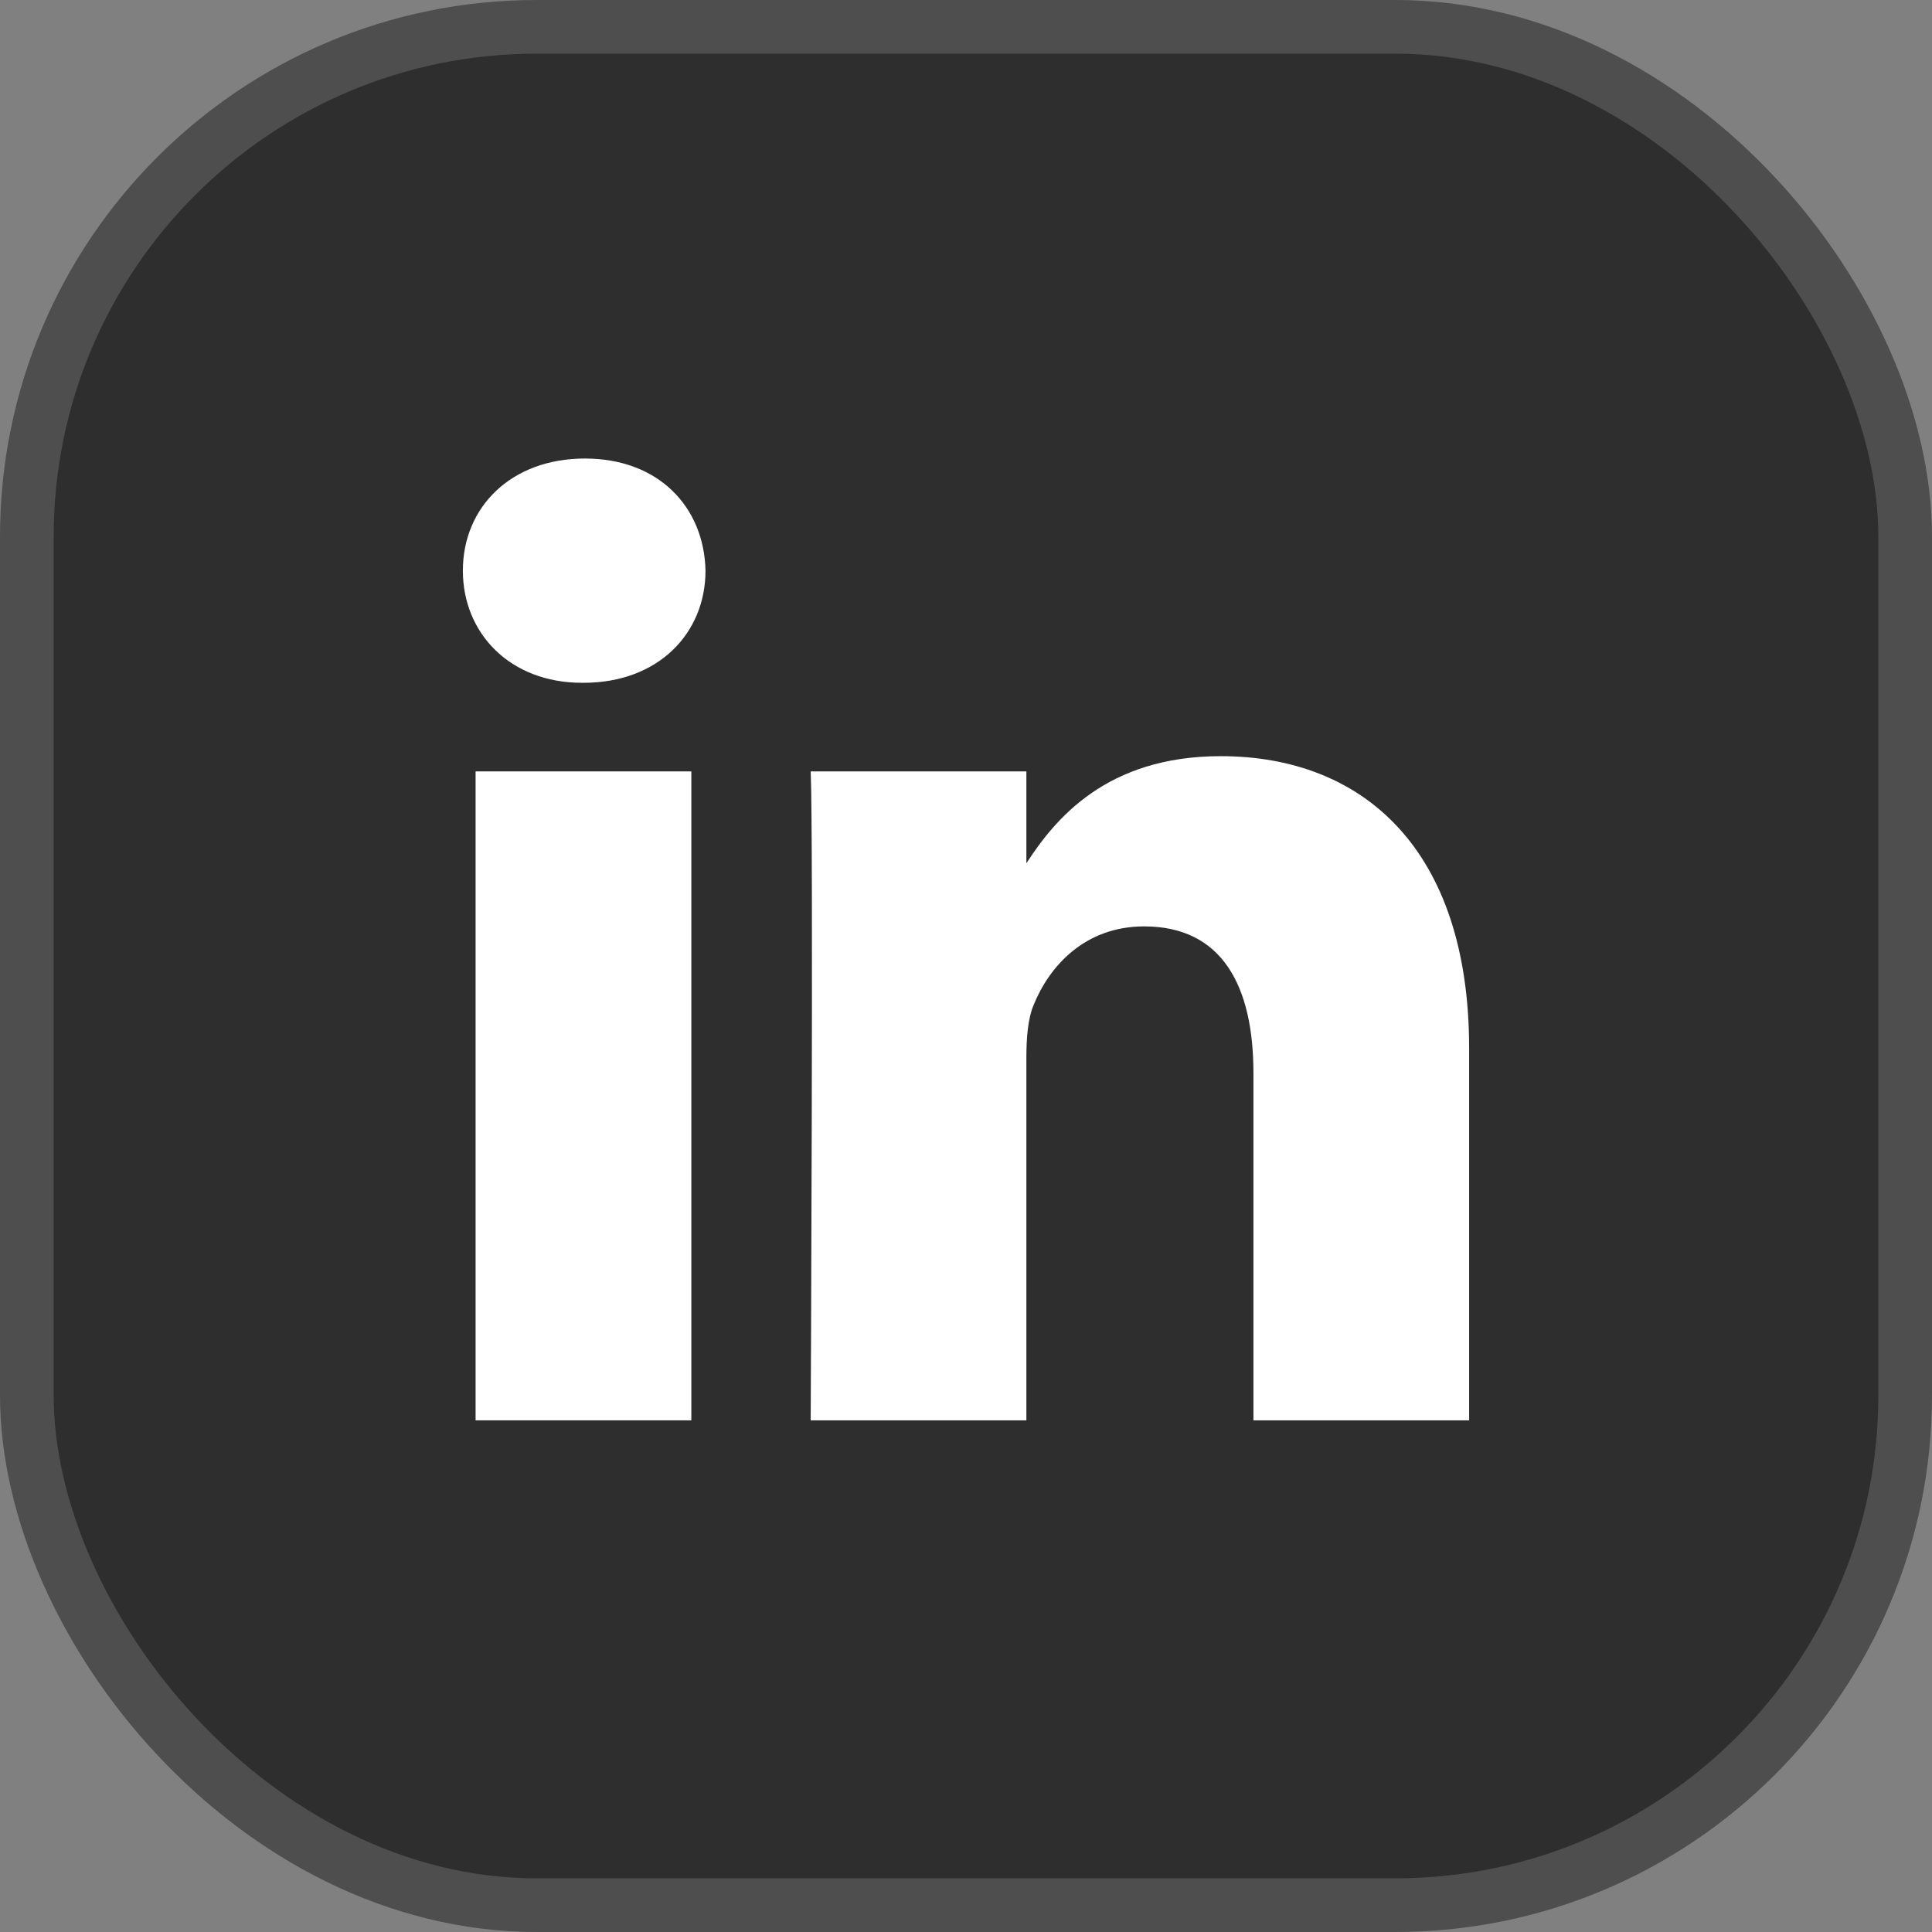 <?xml version="1.0" encoding="utf-8"?>
<svg xmlns="http://www.w3.org/2000/svg" fill="none" height="100%" overflow="visible" preserveAspectRatio="none" style="display: block;" viewBox="0 0 36 36" width="100%">
<rect x="0" y="0" width="36" height="36" fill="#808080" stroke="none"/>
<g id="Social link 2">
<rect fill="#2E2E2E" height="35" rx="9.5" width="35" x="0.5" y="0.5"/>
<rect height="35" rx="9.5" stroke="#4E4E4E" width="35" x="0.5" y="0.5"/>
<g id="Vector">
<path d="M12.882 14.374H8.862V26.466H12.882V14.374Z" fill="white"/>
<path d="M10.899 8.544C9.524 8.544 8.625 9.448 8.625 10.633C8.625 11.794 9.496 12.723 10.846 12.723H10.872C12.274 12.723 13.146 11.794 13.146 10.633C13.12 9.448 12.274 8.544 10.899 8.544Z" fill="white"/>
<path d="M22.747 14.09C20.615 14.09 19.66 15.262 19.125 16.086V14.374H15.106C15.159 15.508 15.106 26.466 15.106 26.466H19.125V19.713C19.125 19.352 19.151 18.99 19.258 18.732C19.548 18.01 20.209 17.262 21.32 17.262C22.773 17.262 23.356 18.372 23.356 19.996V26.466H27.375V19.532C27.375 15.818 25.392 14.09 22.747 14.09Z" fill="white"/>
</g>
</g>
</svg>